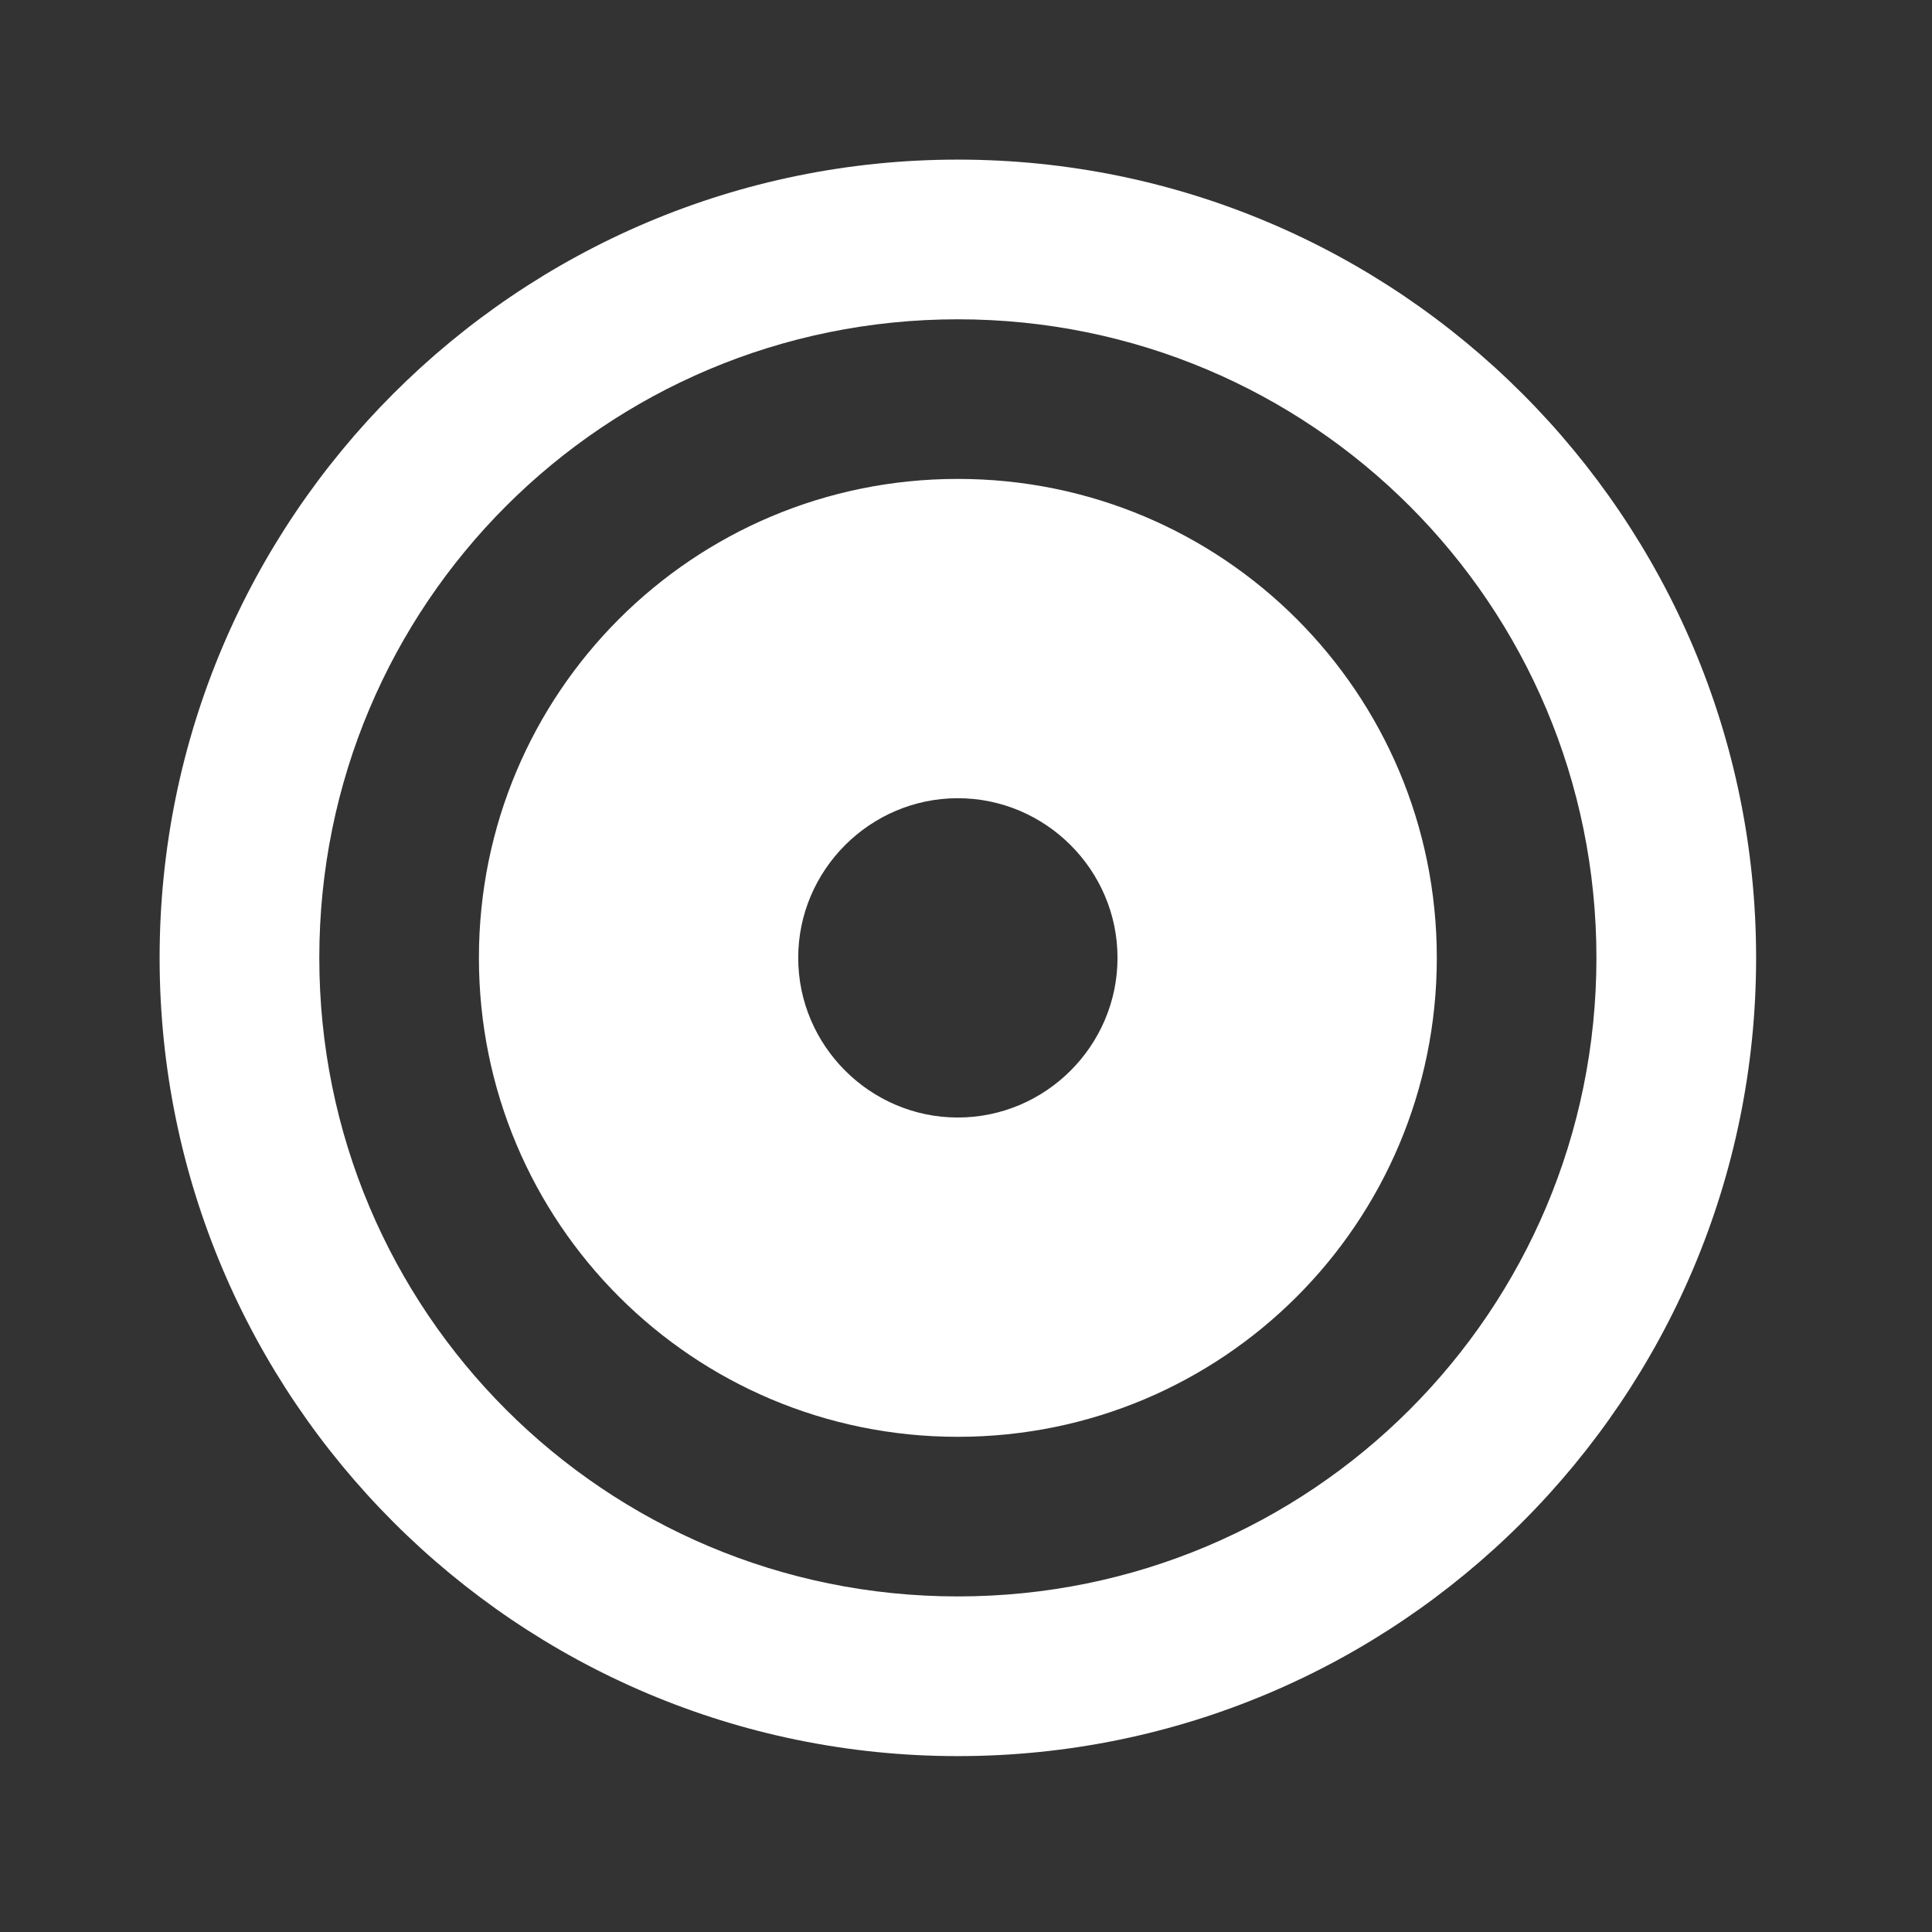 <svg width="26" height="26" viewBox="0 0 26 26" fill="none" xmlns="http://www.w3.org/2000/svg">
<rect x="0" y="0" width="26" height="26" fill="#333333" stroke="none"/>
<path d="M12.89 2.148C18.82 2.148 23.633 6.961 23.633 12.89C23.633 18.82 18.82 23.633 12.89 23.633C6.961 23.633 2.148 18.82 2.148 12.89C2.148 6.961 6.961 2.148 12.89 2.148ZM12.89 21.484C17.646 21.484 21.484 17.646 21.484 12.89C21.484 8.135 17.646 4.297 12.89 4.297C8.135 4.297 4.297 8.135 4.297 12.89C4.297 17.646 8.135 21.484 12.89 21.484ZM12.89 19.336C9.324 19.336 6.445 16.457 6.445 12.89C6.445 9.324 9.324 6.445 12.89 6.445C16.457 6.445 19.336 9.324 19.336 12.89C19.336 16.457 16.457 19.336 12.89 19.336ZM12.89 10.742C11.709 10.742 10.742 11.709 10.742 12.89C10.742 14.072 11.709 15.039 12.89 15.039C14.072 15.039 15.039 14.072 15.039 12.89C15.039 11.709 14.072 10.742 12.89 10.742Z" fill="white"/>
</svg>
